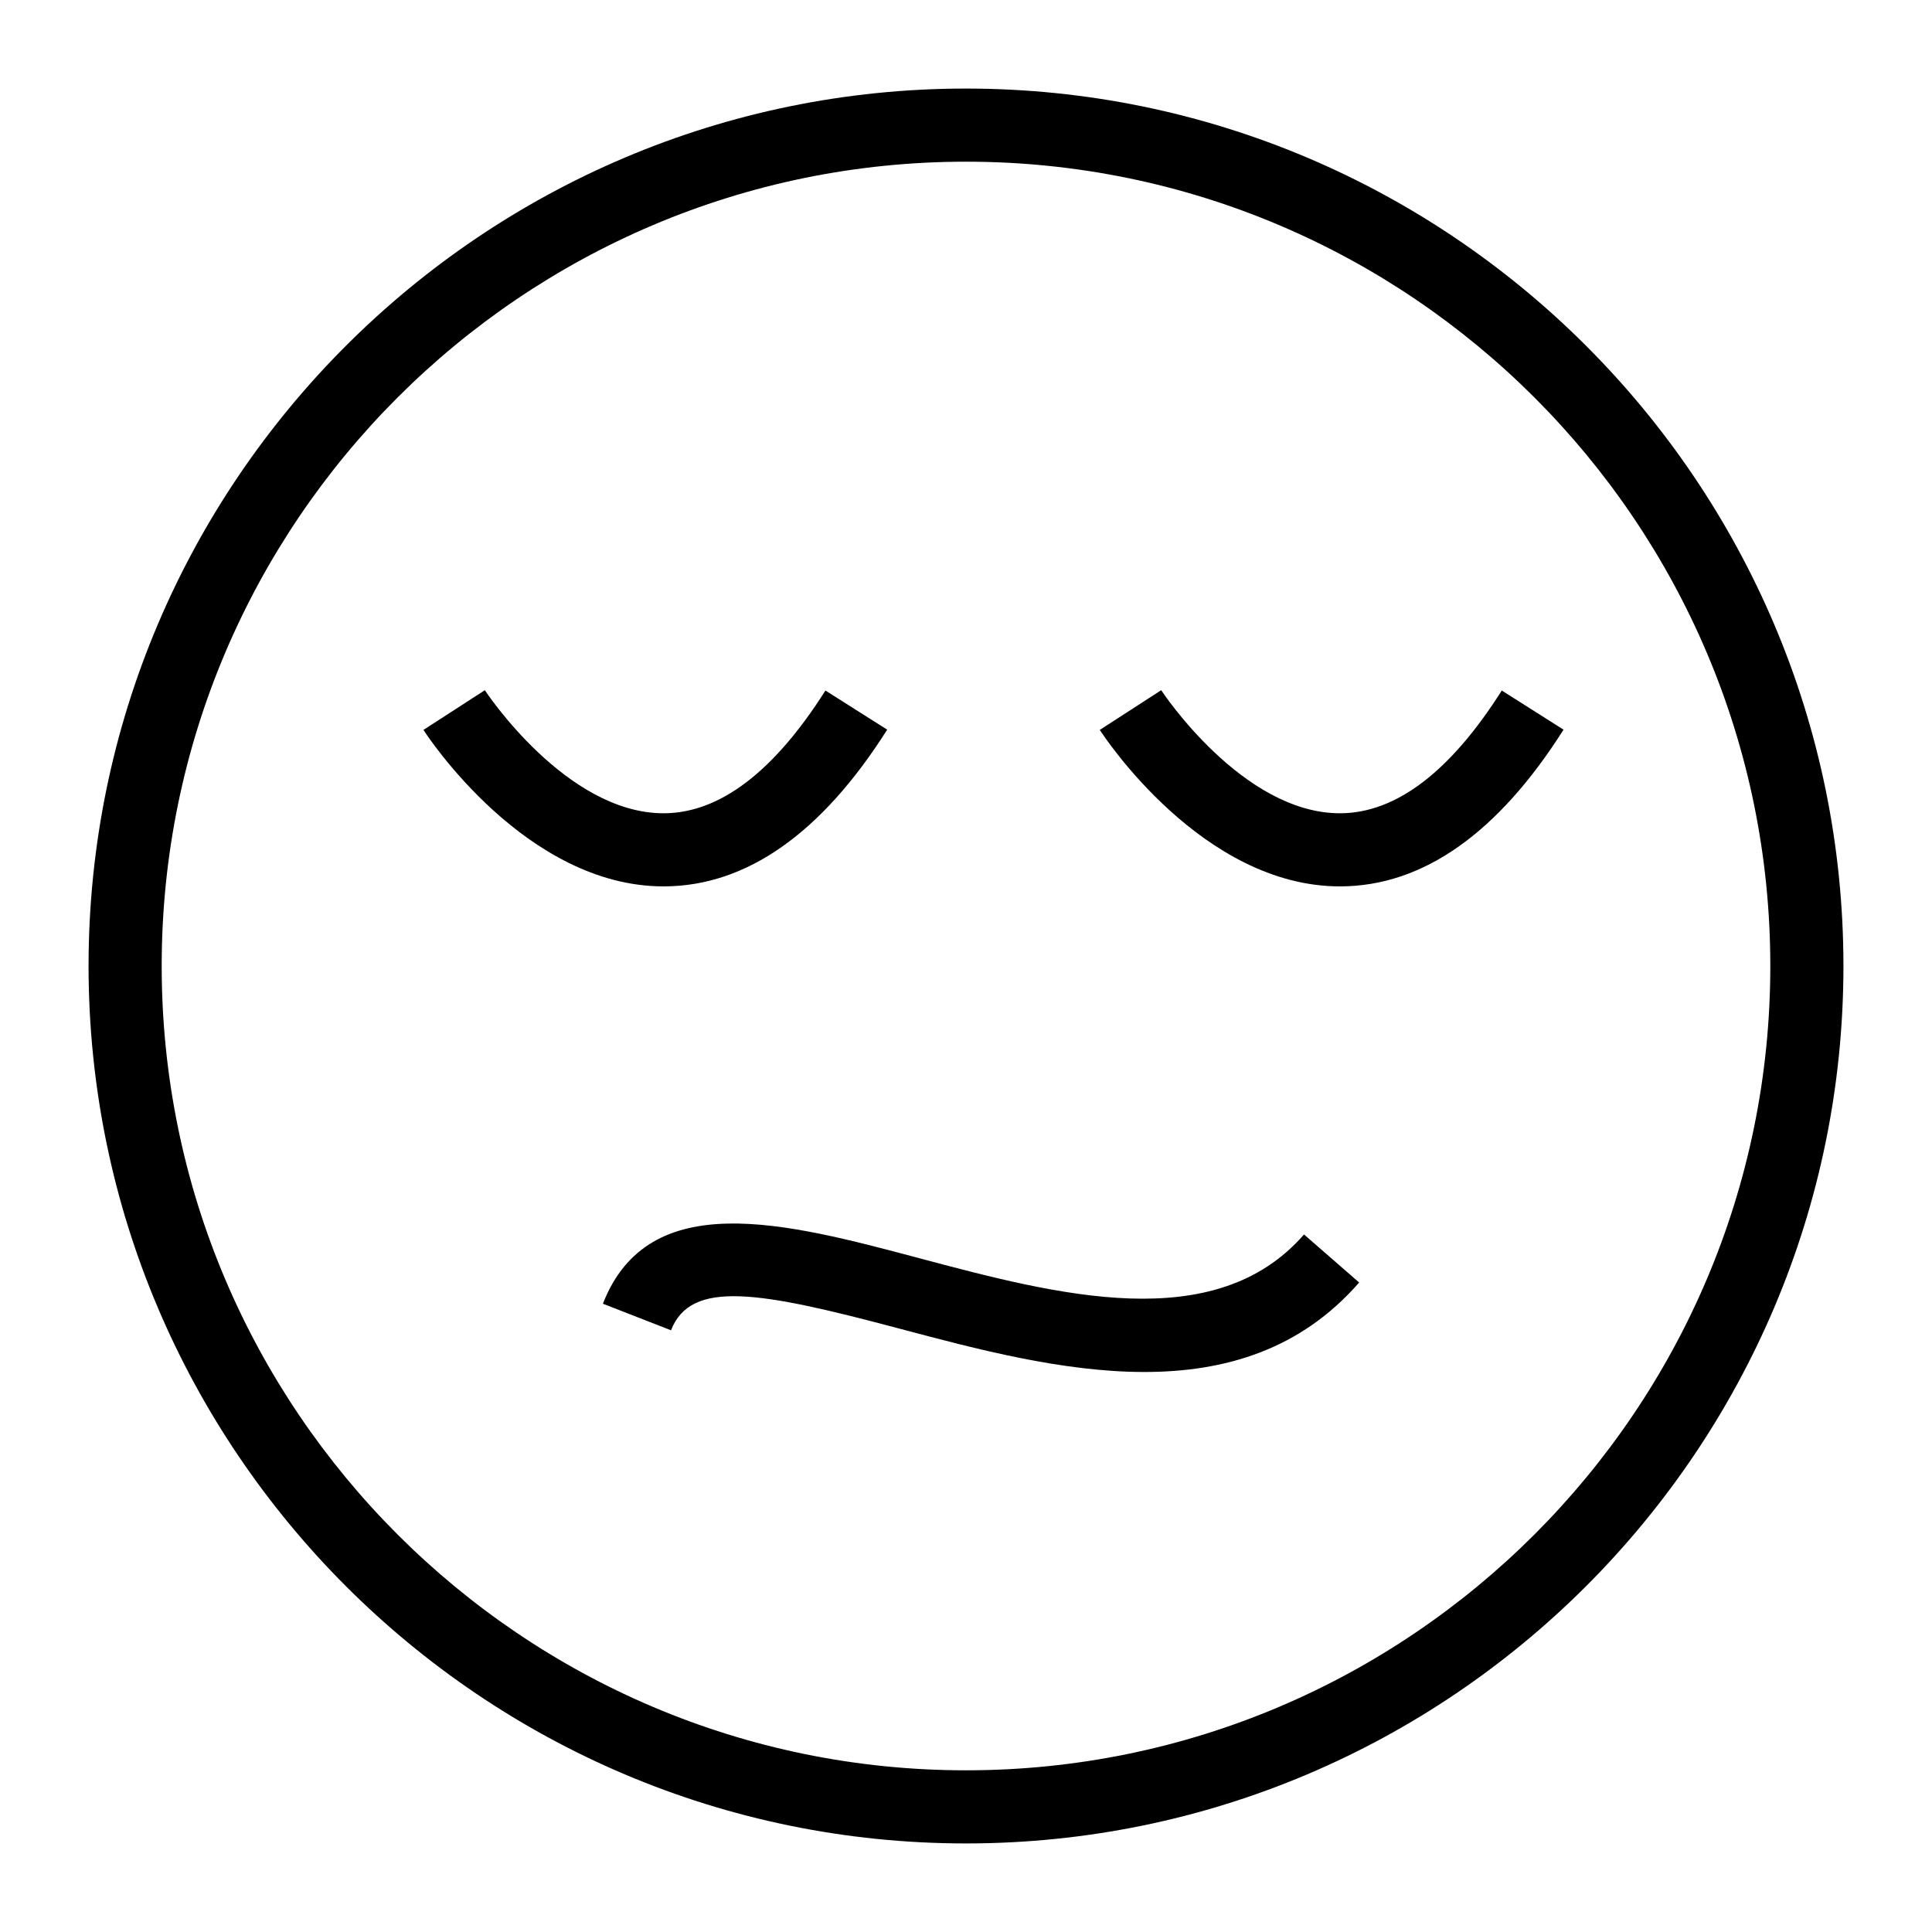 <?xml version="1.0" encoding="UTF-8"?>
<!-- Uploaded to: ICON Repo, www.iconrepo.com, Generator: ICON Repo Mixer Tools -->
<svg fill="#000000" width="800px" height="800px" version="1.1" viewBox="144 144 512 512" xmlns="http://www.w3.org/2000/svg">
 <g>
  <path d="m400 632.53c-128.21 0-232.53-104.32-232.53-232.53 0-128.21 104.31-232.53 232.53-232.53s232.53 104.31 232.53 232.53c0 128.21-104.32 232.53-232.53 232.53zm0-445.68c-117.53 0-213.15 95.621-213.15 213.15s95.617 213.15 213.15 213.15 213.15-95.617 213.15-213.15c0.004-117.53-95.613-213.15-213.14-213.15z"/>
  <path d="m319.85 378.9c-36.441 0-62.535-39.766-63.633-41.469l16.273-10.52c0.211 0.332 21.516 32.613 47.355 32.613h0.188c14.73-0.086 29.098-11.031 42.715-32.527l16.367 10.371c-17.391 27.461-37.258 41.438-59.047 41.531h-0.219z"/>
  <path d="m499.09 378.9c-36.441 0-62.535-39.766-63.633-41.469l16.273-10.52c0.211 0.332 21.516 32.613 47.355 32.613h0.188c14.73-0.086 29.098-11.031 42.715-32.527l16.367 10.371c-17.395 27.461-37.258 41.438-59.047 41.531h-0.219z"/>
  <path d="m447.26 507.59c-21.691 0-44.52-6.074-64.84-11.477-37.199-9.906-55.328-13.105-60.594 0.426l-18.051-7.039c12.145-31.129 48.484-21.469 83.625-12.121 36.801 9.801 78.527 20.891 102.18-6.234l14.609 12.734c-15.609 17.902-35.719 23.711-56.93 23.711z"/>
 </g>
</svg>